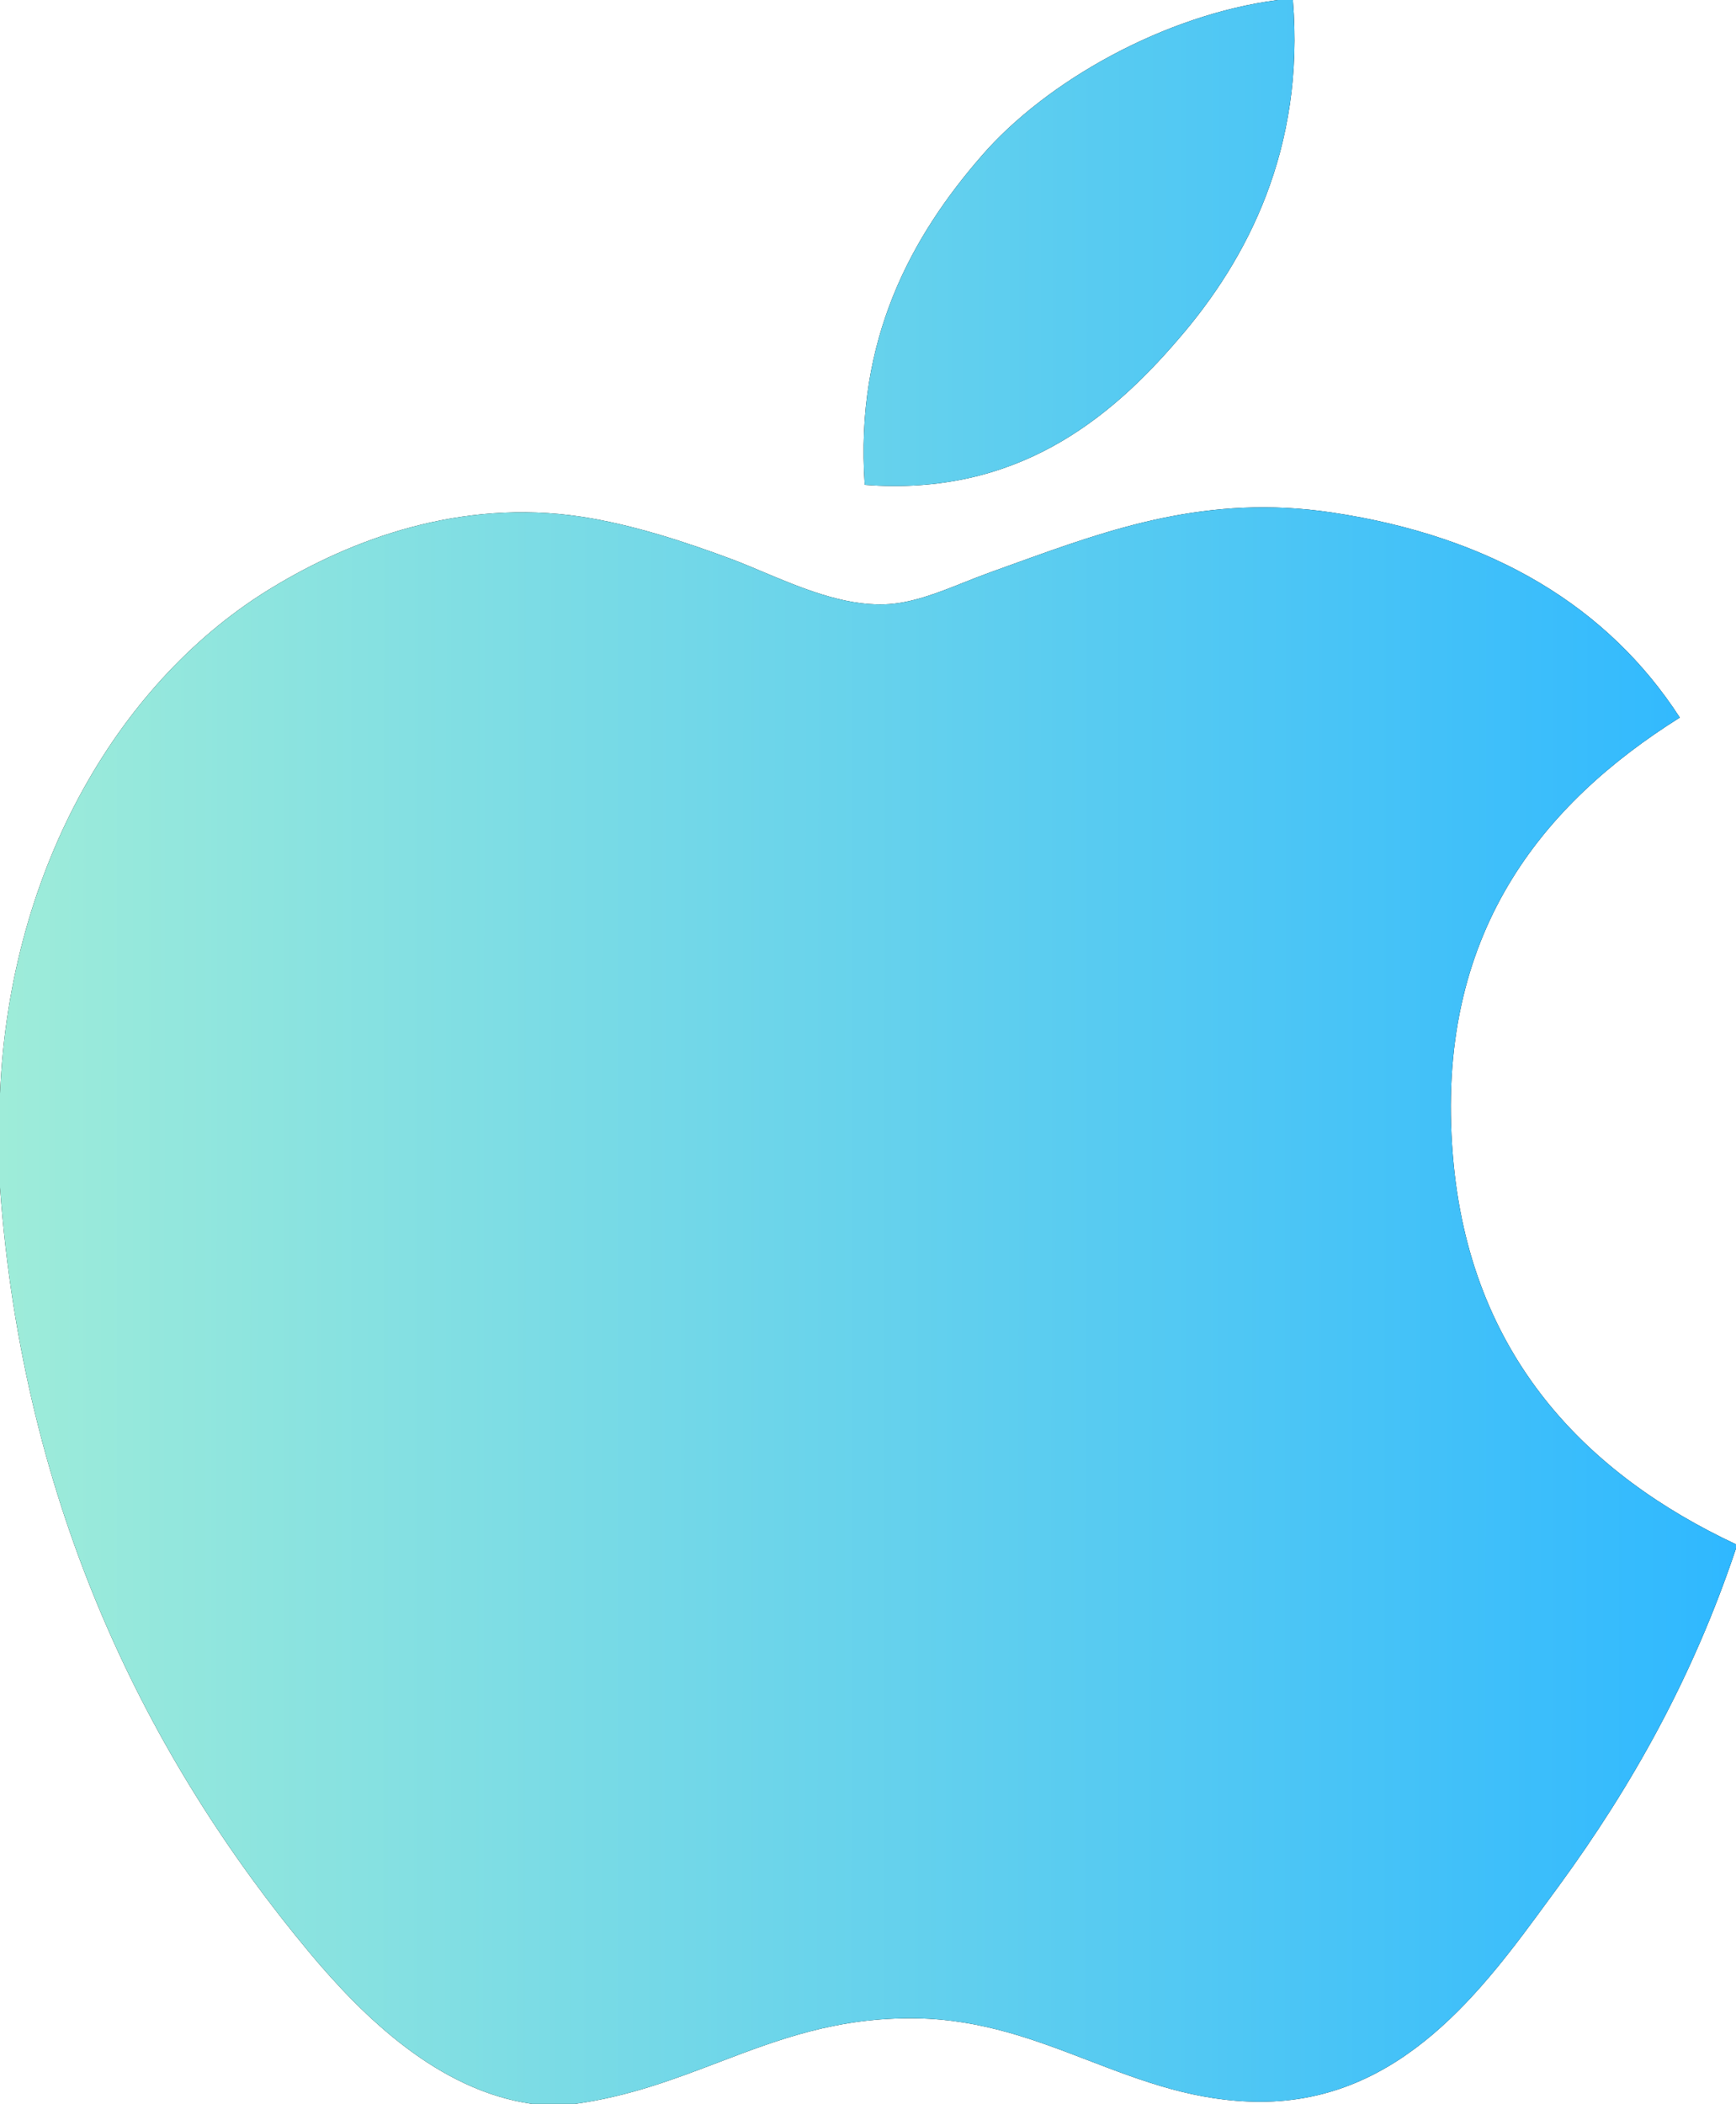 <svg width="52" height="63" viewBox="0 0 52 63" fill="none" xmlns="http://www.w3.org/2000/svg">
<path fill-rule="evenodd" clip-rule="evenodd" d="M38.727 0H38.273C34.879 0.443 31.336 2.432 29.403 4.667C27.319 7.065 25.599 10.139 25.902 14.518C30.436 14.87 33.24 12.554 35.288 10.167C37.374 7.763 39.091 4.443 38.727 0ZM52 46.368V46.244C47.563 44.163 44.012 40.633 43.519 34.6C42.965 27.958 46.211 24.068 50.317 21.487C48.188 18.2 44.743 16.07 39.889 15.345C36.16 14.791 33.263 15.838 30.38 16.879C30.14 16.966 29.901 17.052 29.661 17.138C29.401 17.232 29.143 17.335 28.884 17.437C28.081 17.757 27.283 18.075 26.482 18.098C25.257 18.135 23.98 17.598 22.849 17.123C22.537 16.991 22.236 16.865 21.95 16.756C20.558 16.236 18.97 15.711 17.416 15.473C13.788 14.925 10.531 16.151 8.162 17.589C3.672 20.295 0.294 25.877 0 32.743V35.562C0.695 45.157 4.428 52.654 9.26 58.458C10.898 60.422 13.147 62.602 15.934 63H17.228C18.85 62.774 20.195 62.261 21.529 61.753C23.315 61.073 25.079 60.4 27.456 60.438C29.408 60.471 31.019 61.09 32.615 61.703C34.229 62.322 35.828 62.936 37.752 62.936C41.967 62.936 44.417 59.586 46.389 56.89C46.49 56.751 46.591 56.614 46.69 56.48C48.908 53.447 50.726 50.18 52 46.368Z" fill="black"/>
<path fill-rule="evenodd" clip-rule="evenodd" d="M38.727 0H38.273C34.879 0.443 31.336 2.432 29.403 4.667C27.319 7.065 25.599 10.139 25.902 14.518C30.436 14.87 33.24 12.554 35.288 10.167C37.374 7.763 39.091 4.443 38.727 0ZM52 46.368V46.244C47.563 44.163 44.012 40.633 43.519 34.6C42.965 27.958 46.211 24.068 50.317 21.487C48.188 18.2 44.743 16.07 39.889 15.345C36.16 14.791 33.263 15.838 30.38 16.879C30.14 16.966 29.901 17.052 29.661 17.138C29.401 17.232 29.143 17.335 28.884 17.437C28.081 17.757 27.283 18.075 26.482 18.098C25.257 18.135 23.98 17.598 22.849 17.123C22.537 16.991 22.236 16.865 21.95 16.756C20.558 16.236 18.97 15.711 17.416 15.473C13.788 14.925 10.531 16.151 8.162 17.589C3.672 20.295 0.294 25.877 0 32.743V35.562C0.695 45.157 4.428 52.654 9.26 58.458C10.898 60.422 13.147 62.602 15.934 63H17.228C18.85 62.774 20.195 62.261 21.529 61.753C23.315 61.073 25.079 60.4 27.456 60.438C29.408 60.471 31.019 61.09 32.615 61.703C34.229 62.322 35.828 62.936 37.752 62.936C41.967 62.936 44.417 59.586 46.389 56.89C46.49 56.751 46.591 56.614 46.69 56.48C48.908 53.447 50.726 50.18 52 46.368Z" fill="url(#paint0_linear_2603_14403)"/>
<defs>
<linearGradient id="paint0_linear_2603_14403" x1="52" y1="47.064" x2="-0.006" y2="47.027" gradientUnits="userSpaceOnUse">
<stop stop-color="#2FB8FF"/>
<stop offset="1" stop-color="#9EECD9"/>
</linearGradient>
</defs>
</svg>
